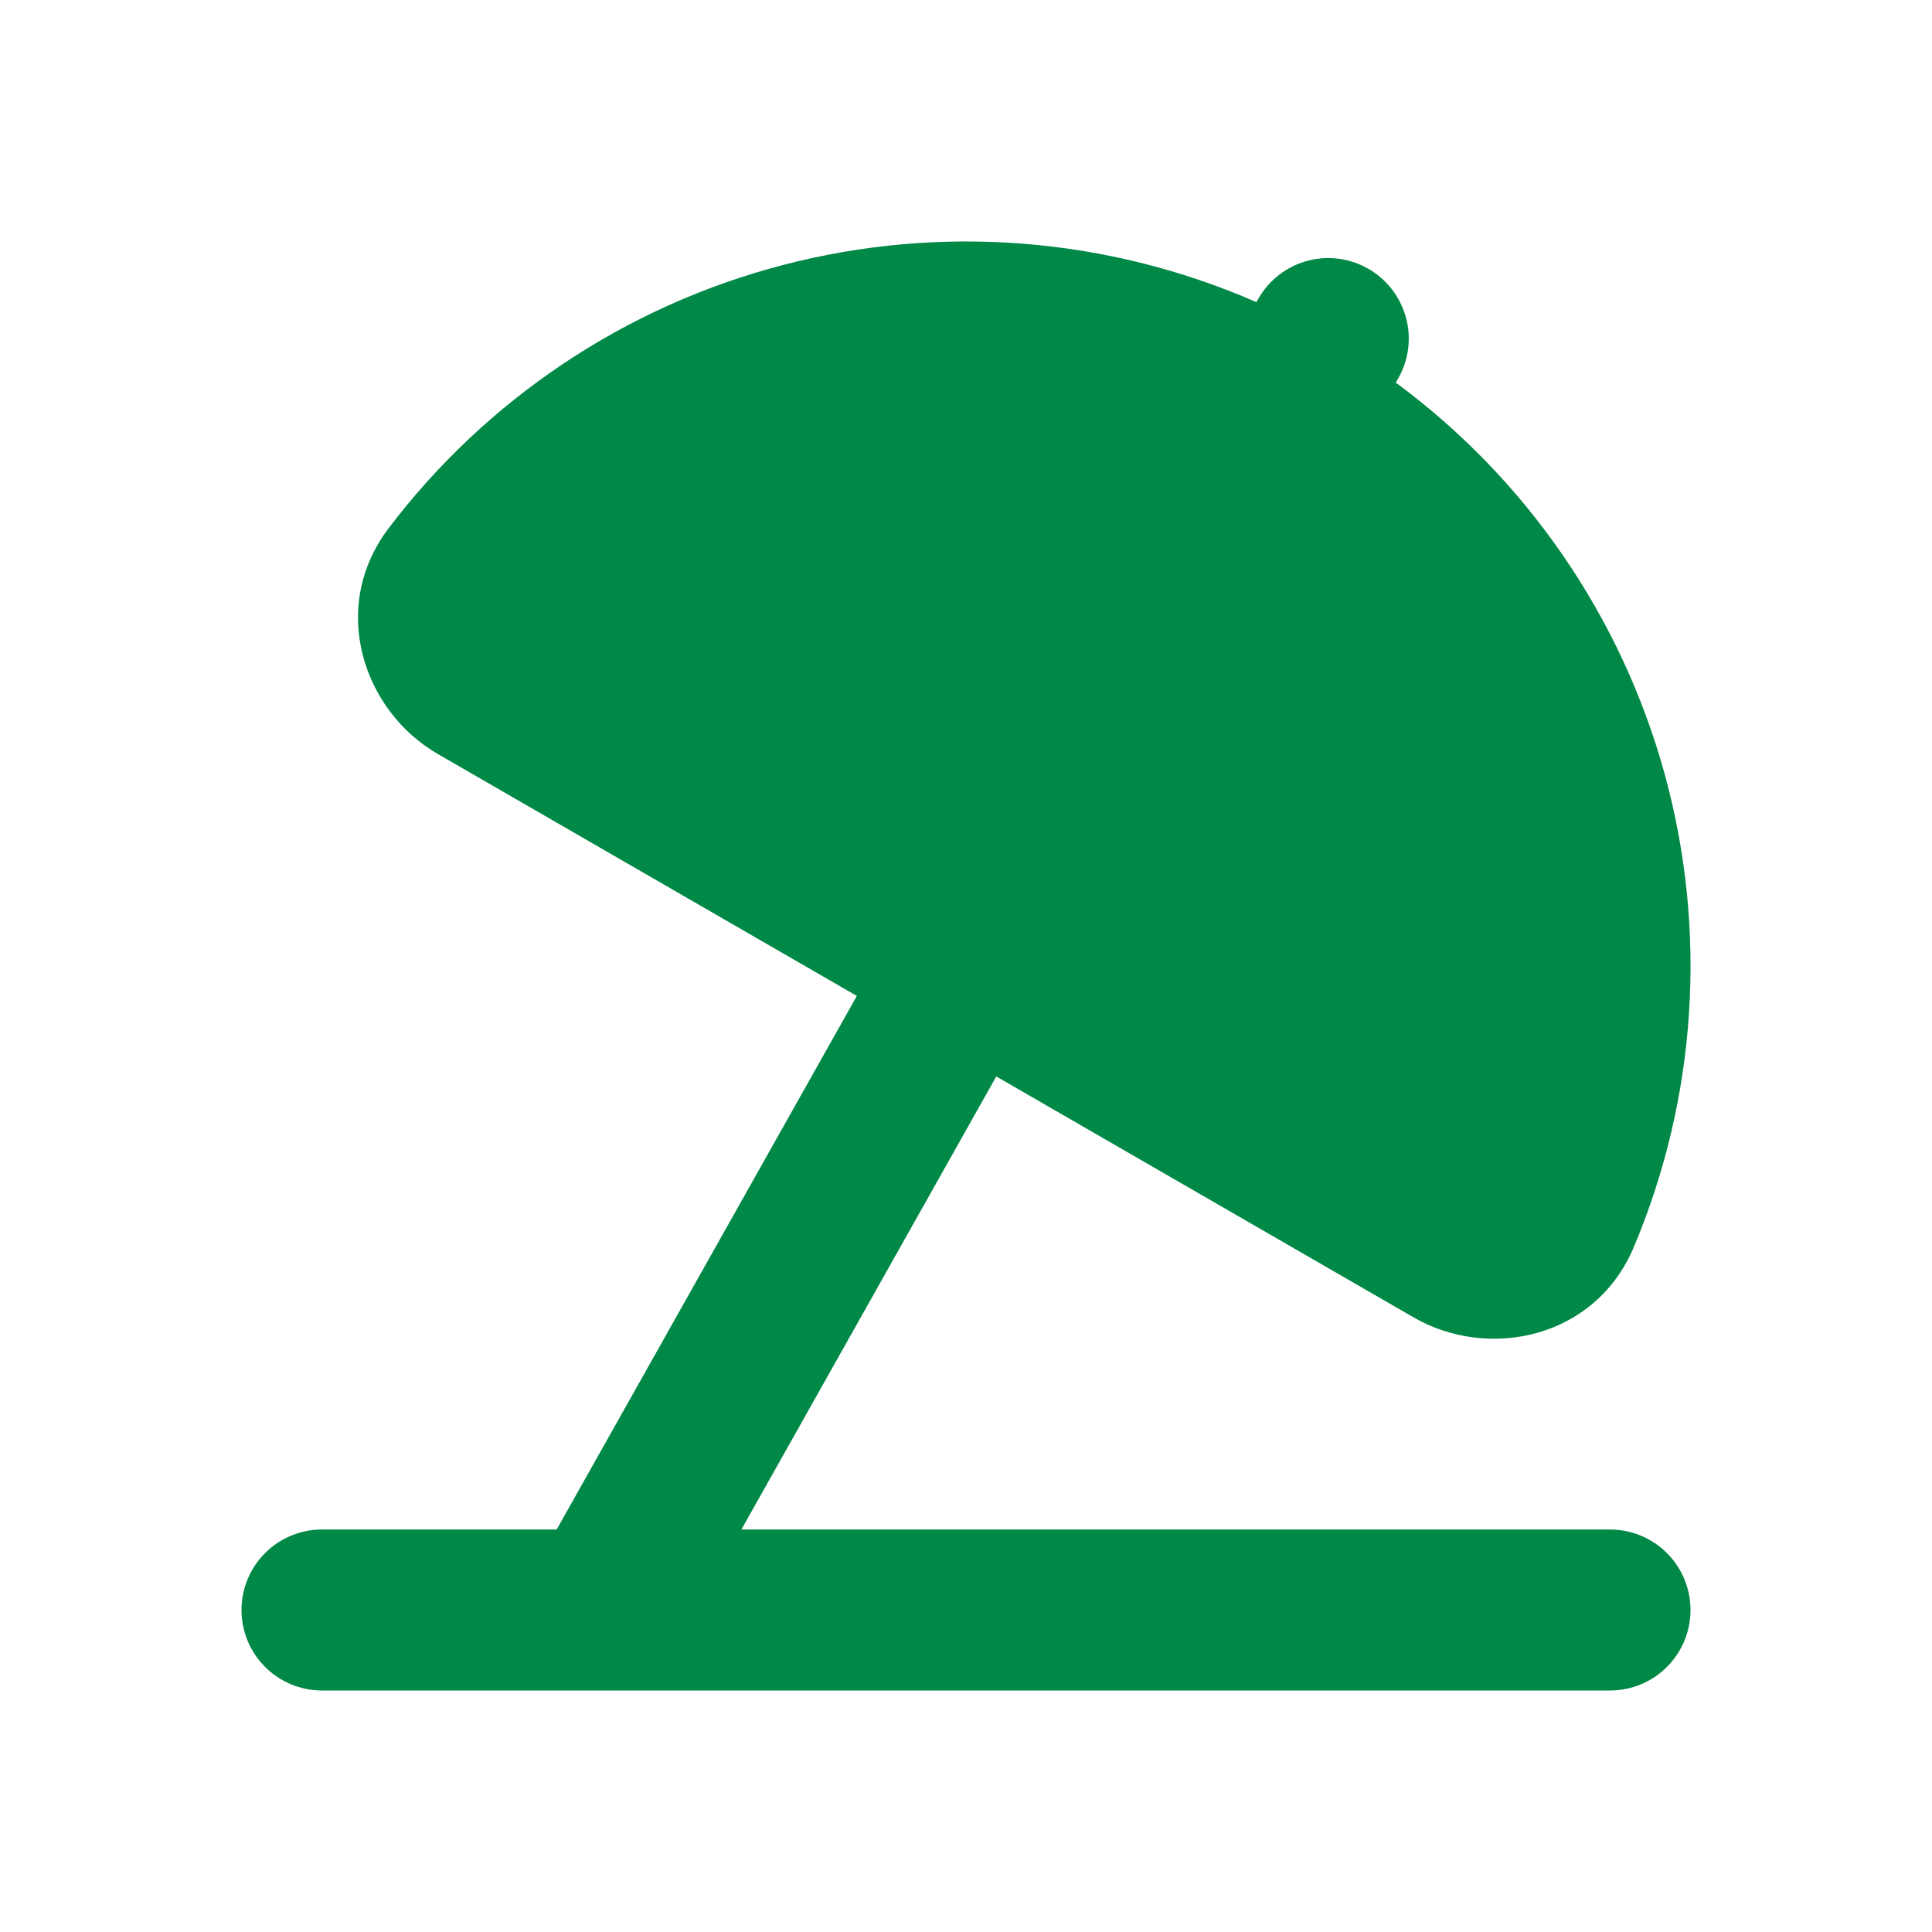 <svg width="24" height="24" viewBox="0 0 24 24" fill="none" xmlns="http://www.w3.org/2000/svg">
<g clip-path="url(#clip0_749_3358)">
<path fill-rule="evenodd" clip-rule="evenodd" d="M17 3.34C17.23 3.473 17.397 3.691 17.466 3.947C17.535 4.203 17.499 4.476 17.366 4.706L17.339 4.753C18.965 5.952 20.141 7.663 20.678 9.611C21.214 11.56 21.079 13.632 20.295 15.494C19.813 16.634 18.485 16.899 17.562 16.366L12.376 13.372L9.21 19H20C20.265 19 20.52 19.105 20.707 19.293C20.895 19.48 21 19.735 21 20C21 20.265 20.895 20.52 20.707 20.707C20.52 20.895 20.265 21 20 21H4C3.735 21 3.48 20.895 3.293 20.707C3.105 20.52 3 20.265 3 20C3 19.735 3.105 19.48 3.293 19.293C3.48 19.105 3.735 19 4 19H6.915L10.644 12.372L5.438 9.366C4.514 8.833 4.08 7.55 4.827 6.563C6.048 4.953 7.775 3.8 9.73 3.291C11.686 2.781 13.755 2.944 15.607 3.753L15.634 3.706C15.767 3.476 15.985 3.309 16.241 3.24C16.497 3.171 16.77 3.207 17 3.34Z" fill="#008847"/>
</g>
<defs>
<clipPath id="clip0_749_3358">
<rect width="24" height="24" fill="white"/>
</clipPath>
</defs>
</svg>
